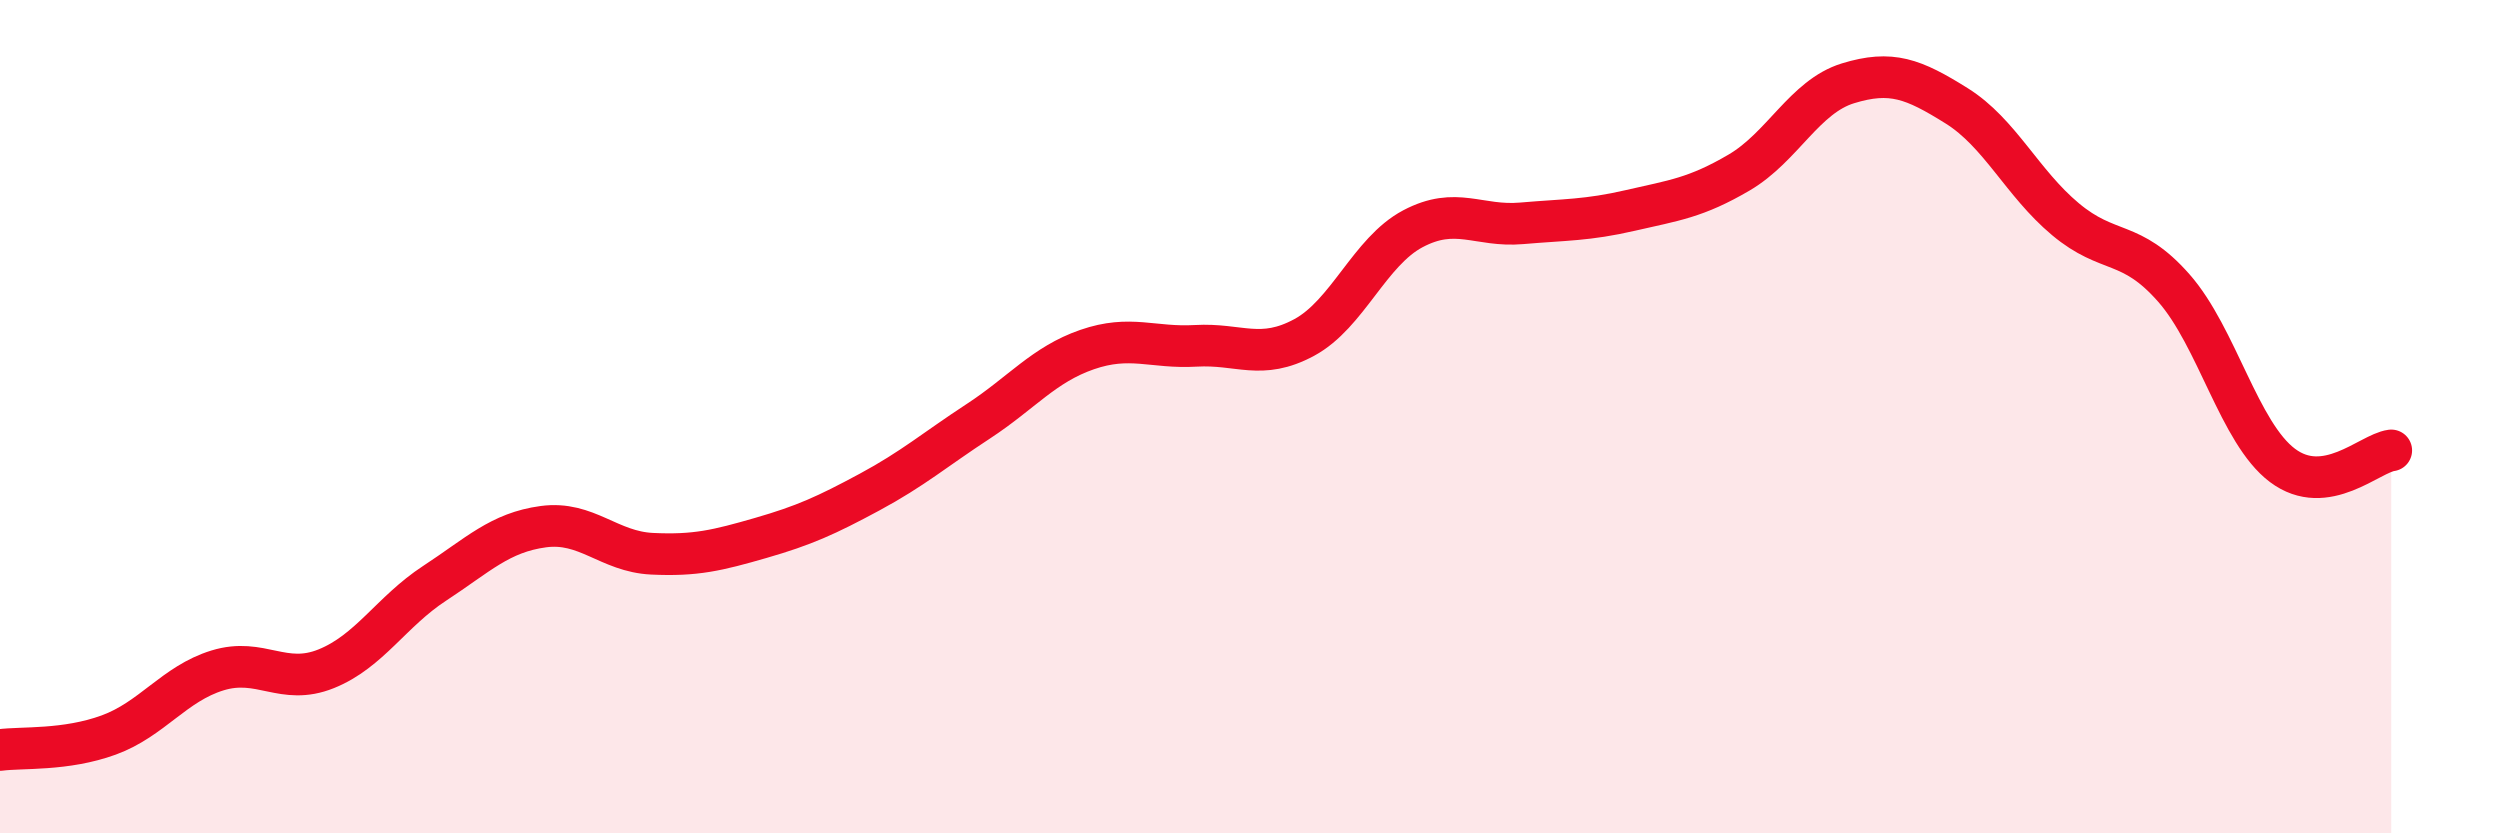 
    <svg width="60" height="20" viewBox="0 0 60 20" xmlns="http://www.w3.org/2000/svg">
      <path
        d="M 0,18 C 0.52,17.93 1.57,18.02 2.61,17.64 C 3.65,17.26 4.18,16.41 5.22,16.09 C 6.26,15.77 6.79,16.47 7.83,16.05 C 8.87,15.63 9.39,14.68 10.43,14 C 11.47,13.32 12,12.78 13.04,12.64 C 14.08,12.5 14.61,13.24 15.65,13.29 C 16.69,13.34 17.22,13.21 18.26,12.91 C 19.3,12.61 19.83,12.37 20.87,11.81 C 21.91,11.25 22.44,10.79 23.48,10.11 C 24.52,9.43 25.05,8.75 26.09,8.39 C 27.13,8.03 27.66,8.36 28.7,8.3 C 29.74,8.24 30.26,8.66 31.3,8.1 C 32.34,7.54 32.87,6.04 33.91,5.49 C 34.95,4.94 35.48,5.45 36.52,5.36 C 37.56,5.27 38.09,5.29 39.13,5.05 C 40.17,4.81 40.7,4.75 41.74,4.14 C 42.78,3.53 43.31,2.32 44.35,2 C 45.39,1.68 45.92,1.89 46.96,2.54 C 48,3.19 48.53,4.39 49.57,5.26 C 50.61,6.13 51.13,5.73 52.17,6.91 C 53.21,8.09 53.74,10.39 54.78,11.17 C 55.82,11.95 56.87,10.88 57.39,10.81L57.39 20L0 20Z"
        fill="#EB0A25"
        opacity="0.1"
        stroke-linecap="round"
        stroke-linejoin="round"
      />
      <path
        d="M 0,18 C 0.52,17.93 1.57,18.02 2.61,17.64 C 3.65,17.26 4.18,16.41 5.22,16.09 C 6.26,15.77 6.79,16.47 7.83,16.05 C 8.87,15.63 9.39,14.68 10.43,14 C 11.47,13.32 12,12.78 13.04,12.64 C 14.08,12.5 14.61,13.24 15.65,13.29 C 16.69,13.34 17.22,13.21 18.26,12.91 C 19.3,12.61 19.83,12.37 20.87,11.81 C 21.91,11.25 22.44,10.79 23.48,10.11 C 24.52,9.43 25.05,8.75 26.09,8.39 C 27.13,8.03 27.66,8.36 28.7,8.3 C 29.74,8.24 30.26,8.66 31.3,8.1 C 32.34,7.54 32.87,6.04 33.91,5.49 C 34.95,4.94 35.48,5.45 36.52,5.36 C 37.56,5.27 38.09,5.29 39.13,5.05 C 40.17,4.81 40.7,4.75 41.74,4.14 C 42.78,3.53 43.31,2.32 44.35,2 C 45.39,1.68 45.92,1.89 46.96,2.54 C 48,3.19 48.53,4.39 49.57,5.26 C 50.61,6.13 51.13,5.73 52.17,6.91 C 53.21,8.09 53.74,10.39 54.78,11.17 C 55.82,11.95 56.87,10.88 57.39,10.81"
        stroke="#EB0A25"
        stroke-width="1"
        fill="none"
        stroke-linecap="round"
        stroke-linejoin="round"
      />
    </svg>
  